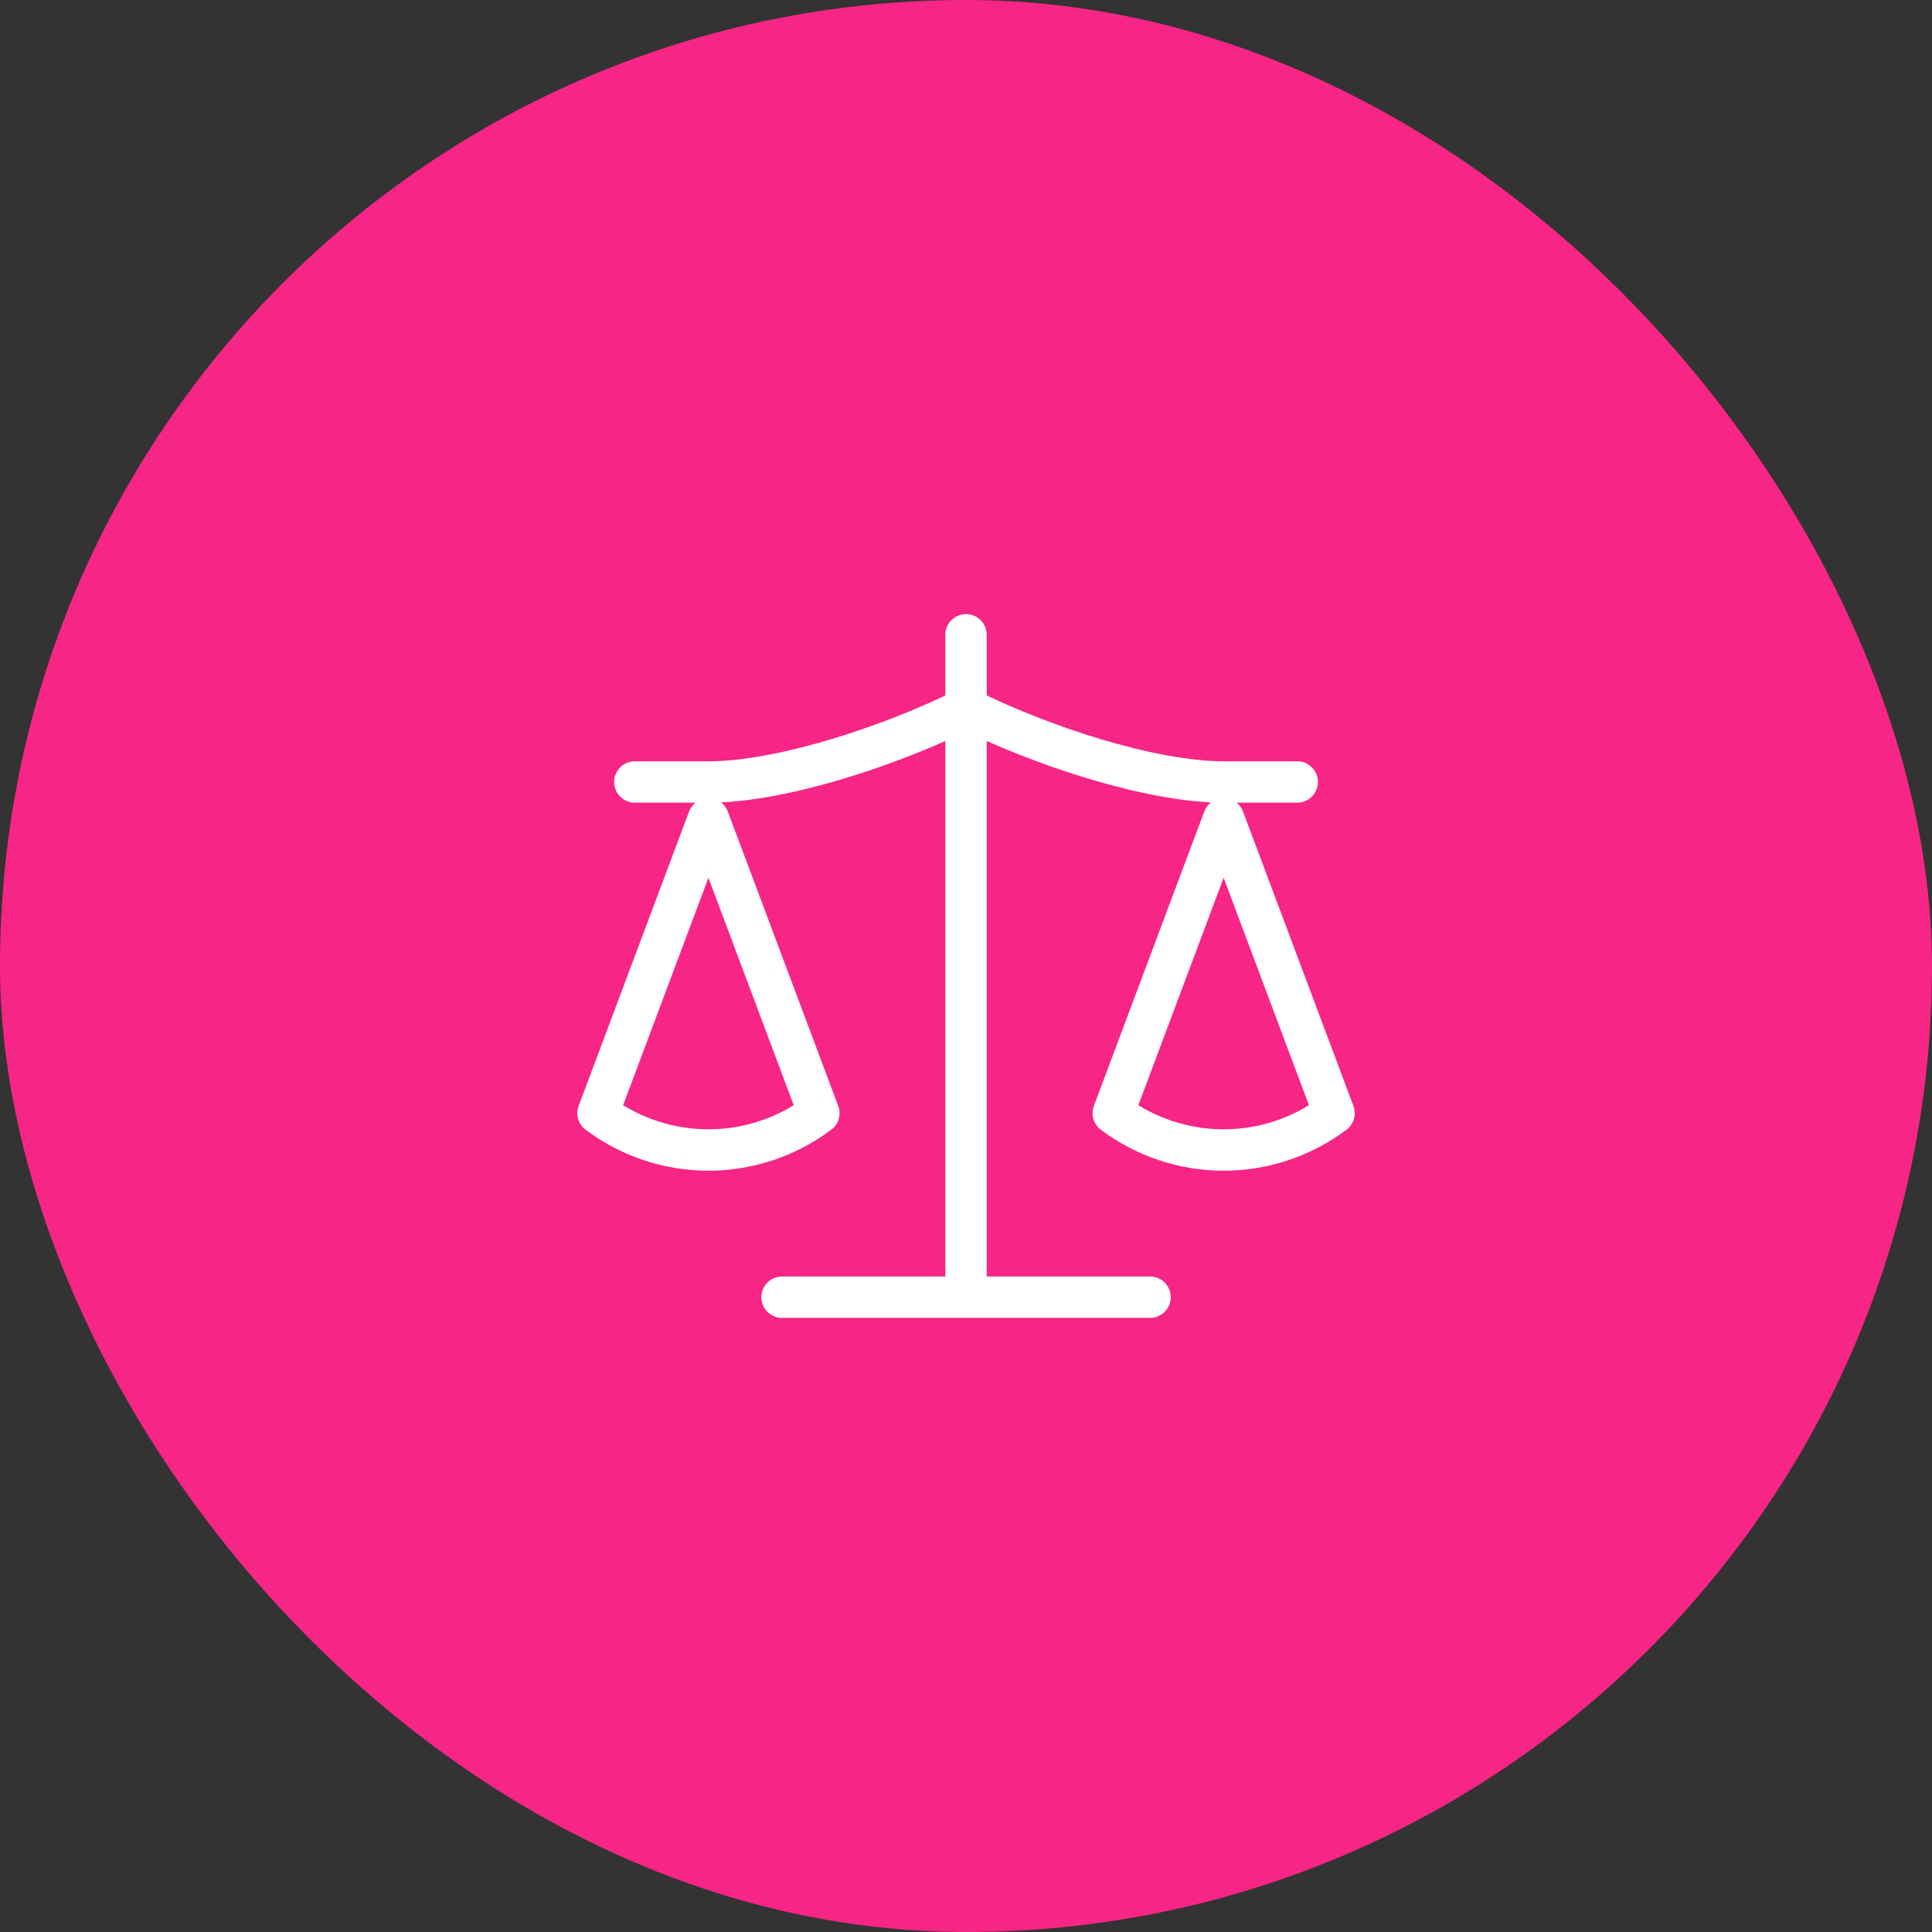 <svg width="70" height="70" viewBox="0 0 70 70" fill="none" xmlns="http://www.w3.org/2000/svg">
<rect x="0" y="0" width="70" height="70" fill="#333333" stroke="none"/>
<rect width="70" height="70" rx="35" fill="#F72585"/>
<path d="M28.335 47H41.668M35.001 23V47M23.001 28.333H25.668C28.335 28.333 32.335 27 35.001 25.667C37.668 27 41.668 28.333 44.335 28.333H47.001M40.335 40.333L44.335 29.667L48.335 40.333C47.175 41.2 45.775 41.667 44.335 41.667C42.895 41.667 41.495 41.2 40.335 40.333ZM21.668 40.333L25.668 29.667L29.668 40.333C28.508 41.2 27.108 41.667 25.668 41.667C24.228 41.667 22.828 41.2 21.668 40.333Z" stroke="white" stroke-width="1.5" stroke-linecap="round" stroke-linejoin="round"/>
</svg>
